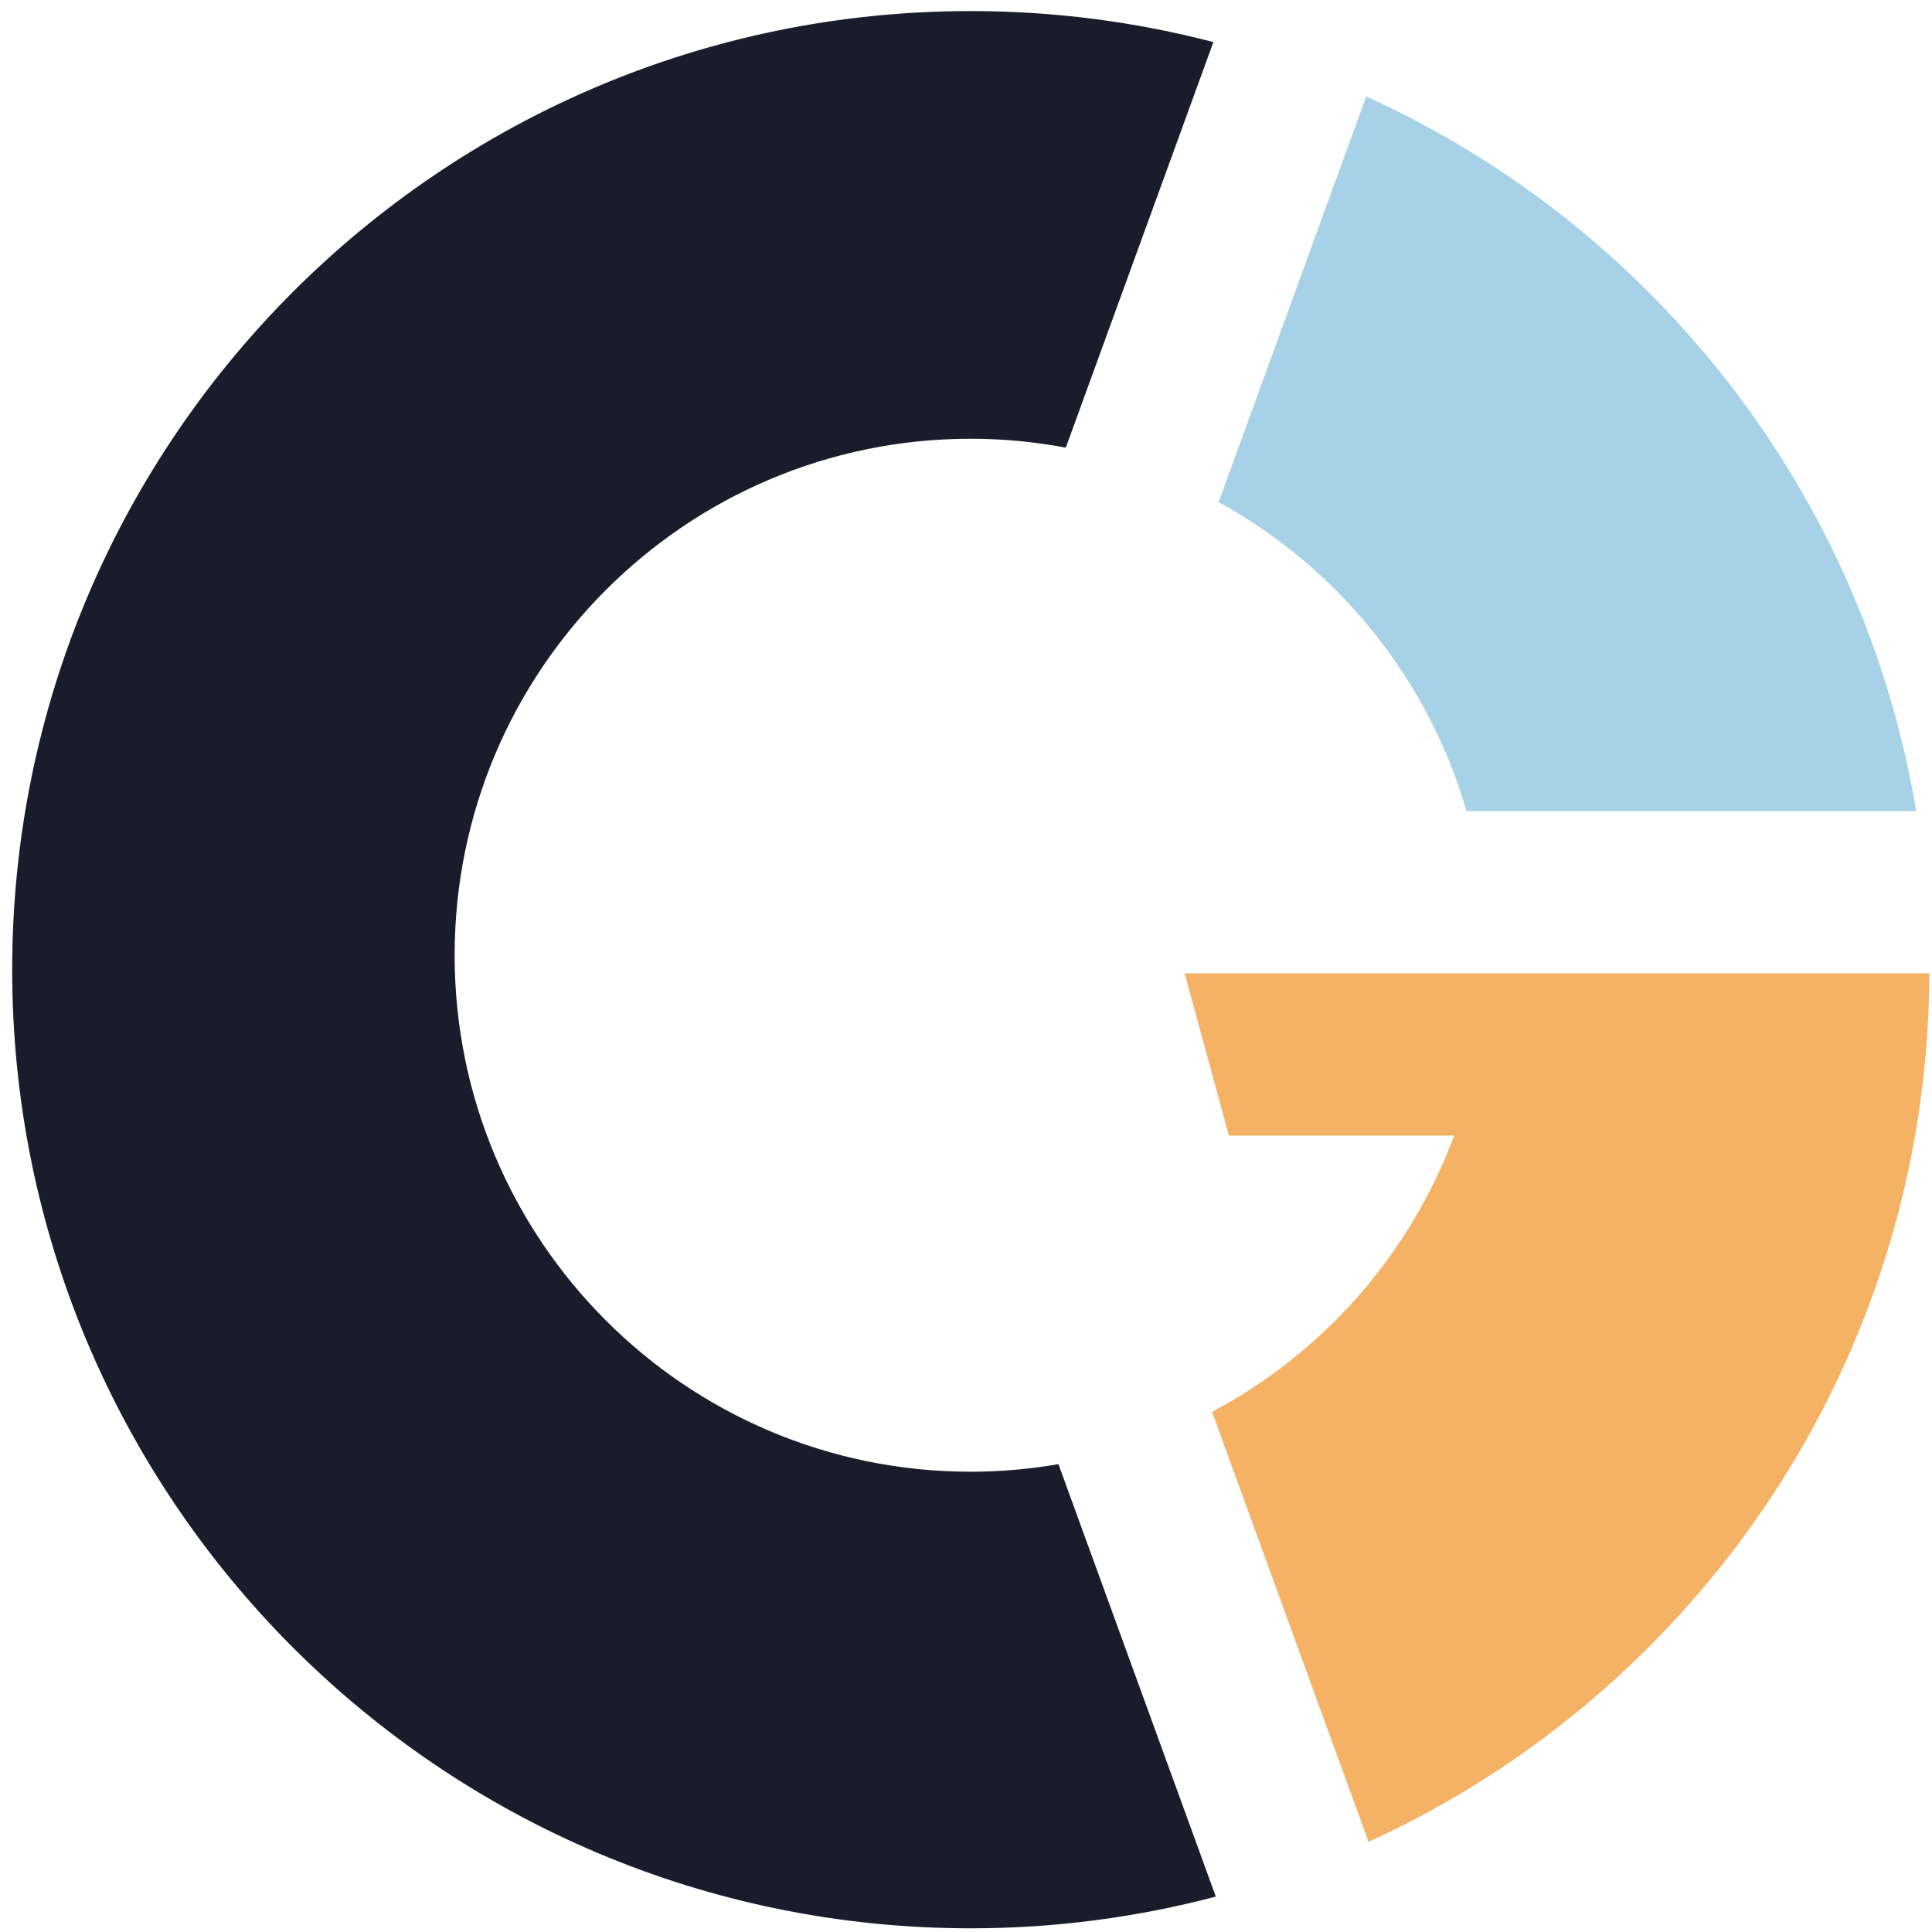 <?xml version="1.0" encoding="utf-8"?>
<!-- Generator: Adobe Illustrator 16.0.0, SVG Export Plug-In . SVG Version: 6.00 Build 0)  -->
<!DOCTYPE svg PUBLIC "-//W3C//DTD SVG 1.1//EN" "http://www.w3.org/Graphics/SVG/1.1/DTD/svg11.dtd">
<svg version="1.1" id="レイヤー_1" xmlns="http://www.w3.org/2000/svg" xmlns:xlink="http://www.w3.org/1999/xlink" x="0px"
	 y="0px" width="131px" height="131px" viewBox="0 0 131 131" enable-background="new 0 0 131 131" xml:space="preserve">
<g>
	<path fill="#1A1C2C" d="M71.768,99.278c-1.932,0.331-3.915,0.513-5.941,0.513c-19.329,0-35-15.68-35-35.021
		s15.671-35.021,35-35.021c2.201,0,4.352,0.213,6.44,0.602L82.274,2.854C77.021,1.484,71.51,0.75,65.826,0.75
		c-35.897,0-65,29.102-65,65s29.103,65,65,65c5.743,0,11.31-0.753,16.613-2.151L71.768,99.278z"/>
	<path fill="#F5B264" d="M125.326,66h-24.543H80.326l3,11H98.6c-3.005,8.072-8.886,14.74-16.417,18.731l10.612,29.157
		c22.361-10.215,37.928-32.721,38.026-58.888H125.326z"/>
	<path fill="#A6D1E6" d="M99.438,55h30.491c-3.606-21.645-17.906-39.666-37.291-48.458L82.628,34.045
		C90.695,38.472,96.825,45.988,99.438,55z"/>
</g>
</svg>
